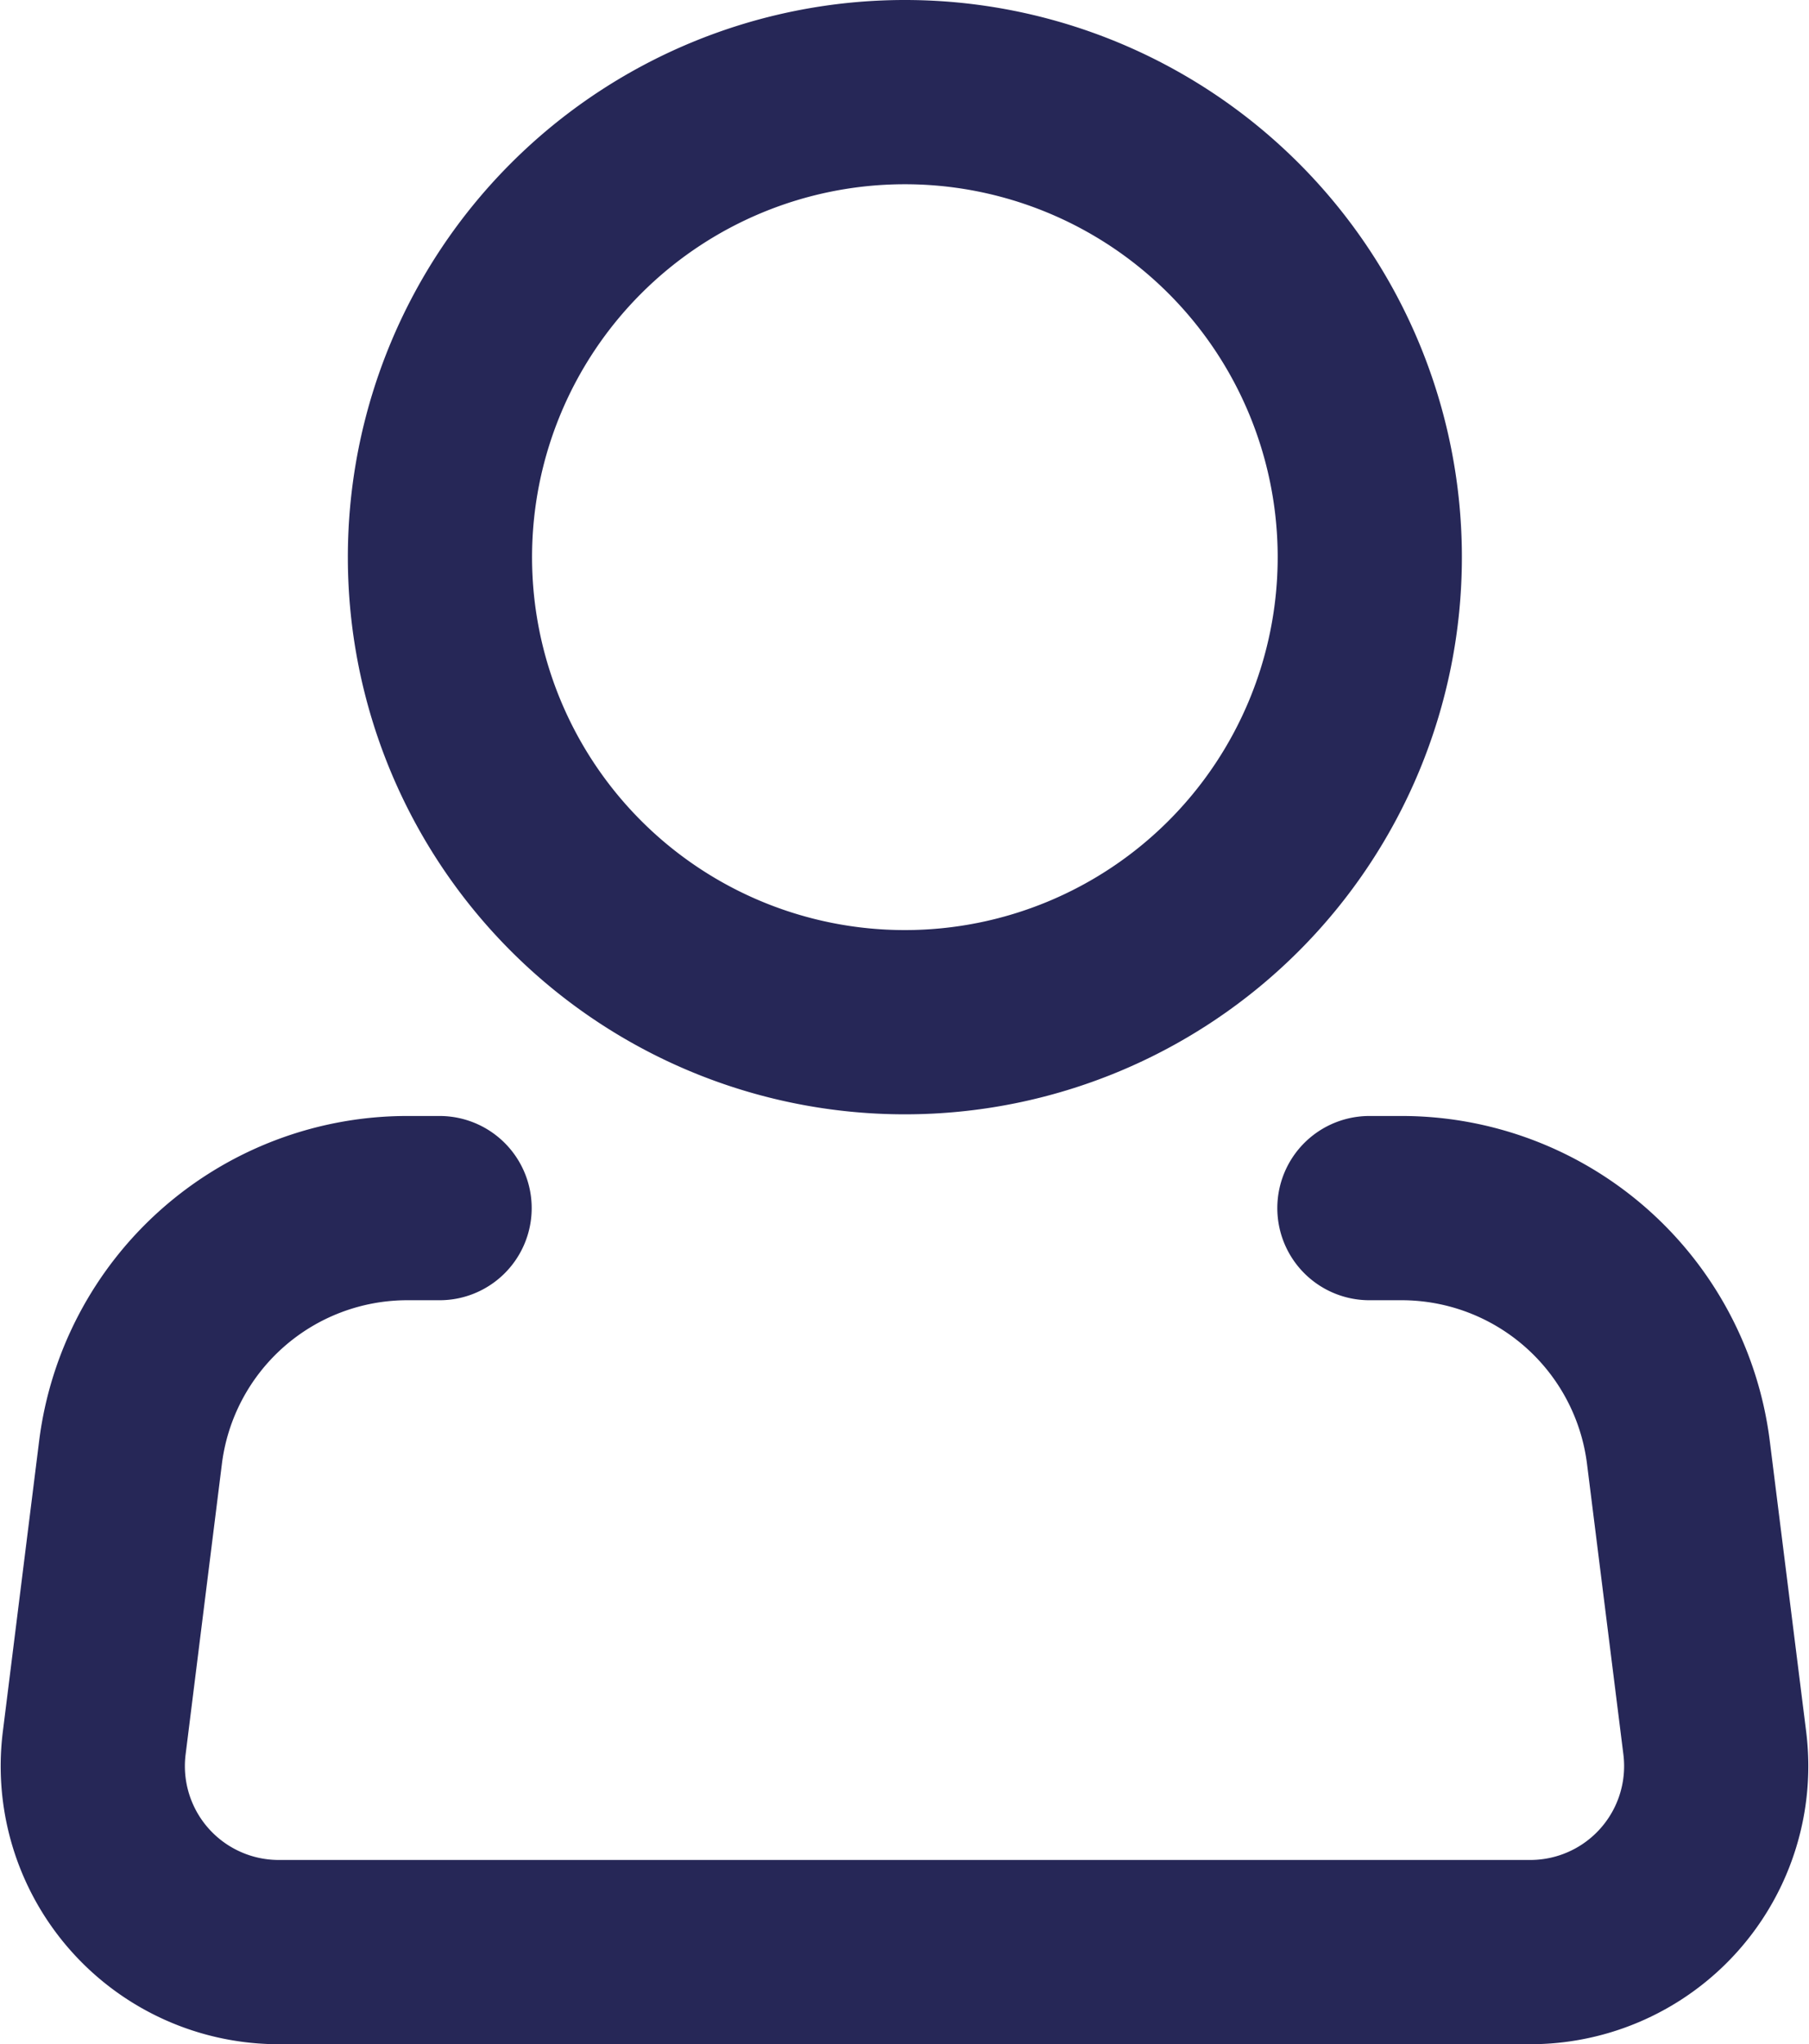 <svg xmlns="http://www.w3.org/2000/svg" width="19.642" height="22.191" viewBox="0 0 19.642 22.191"><g transform="translate(-3.895 -2)"><path d="M20.6,8.048A5.048,5.048,0,1,1,15.548,3,5.048,5.048,0,0,1,20.6,8.048Z" transform="translate(-1.832 0)" fill="none" stroke="#262757" stroke-width="2"/><path d="M18.764,21h.355a3.029,3.029,0,0,1,3,2.653l.395,3.154a2.019,2.019,0,0,1-2,2.269H6.918a2.019,2.019,0,0,1-2-2.269l.394-3.154A3.029,3.029,0,0,1,8.314,21h.354" transform="translate(0 -5.886)" fill="none" stroke="#262757" stroke-linecap="round" stroke-linejoin="round" stroke-width="2"/></g></svg>